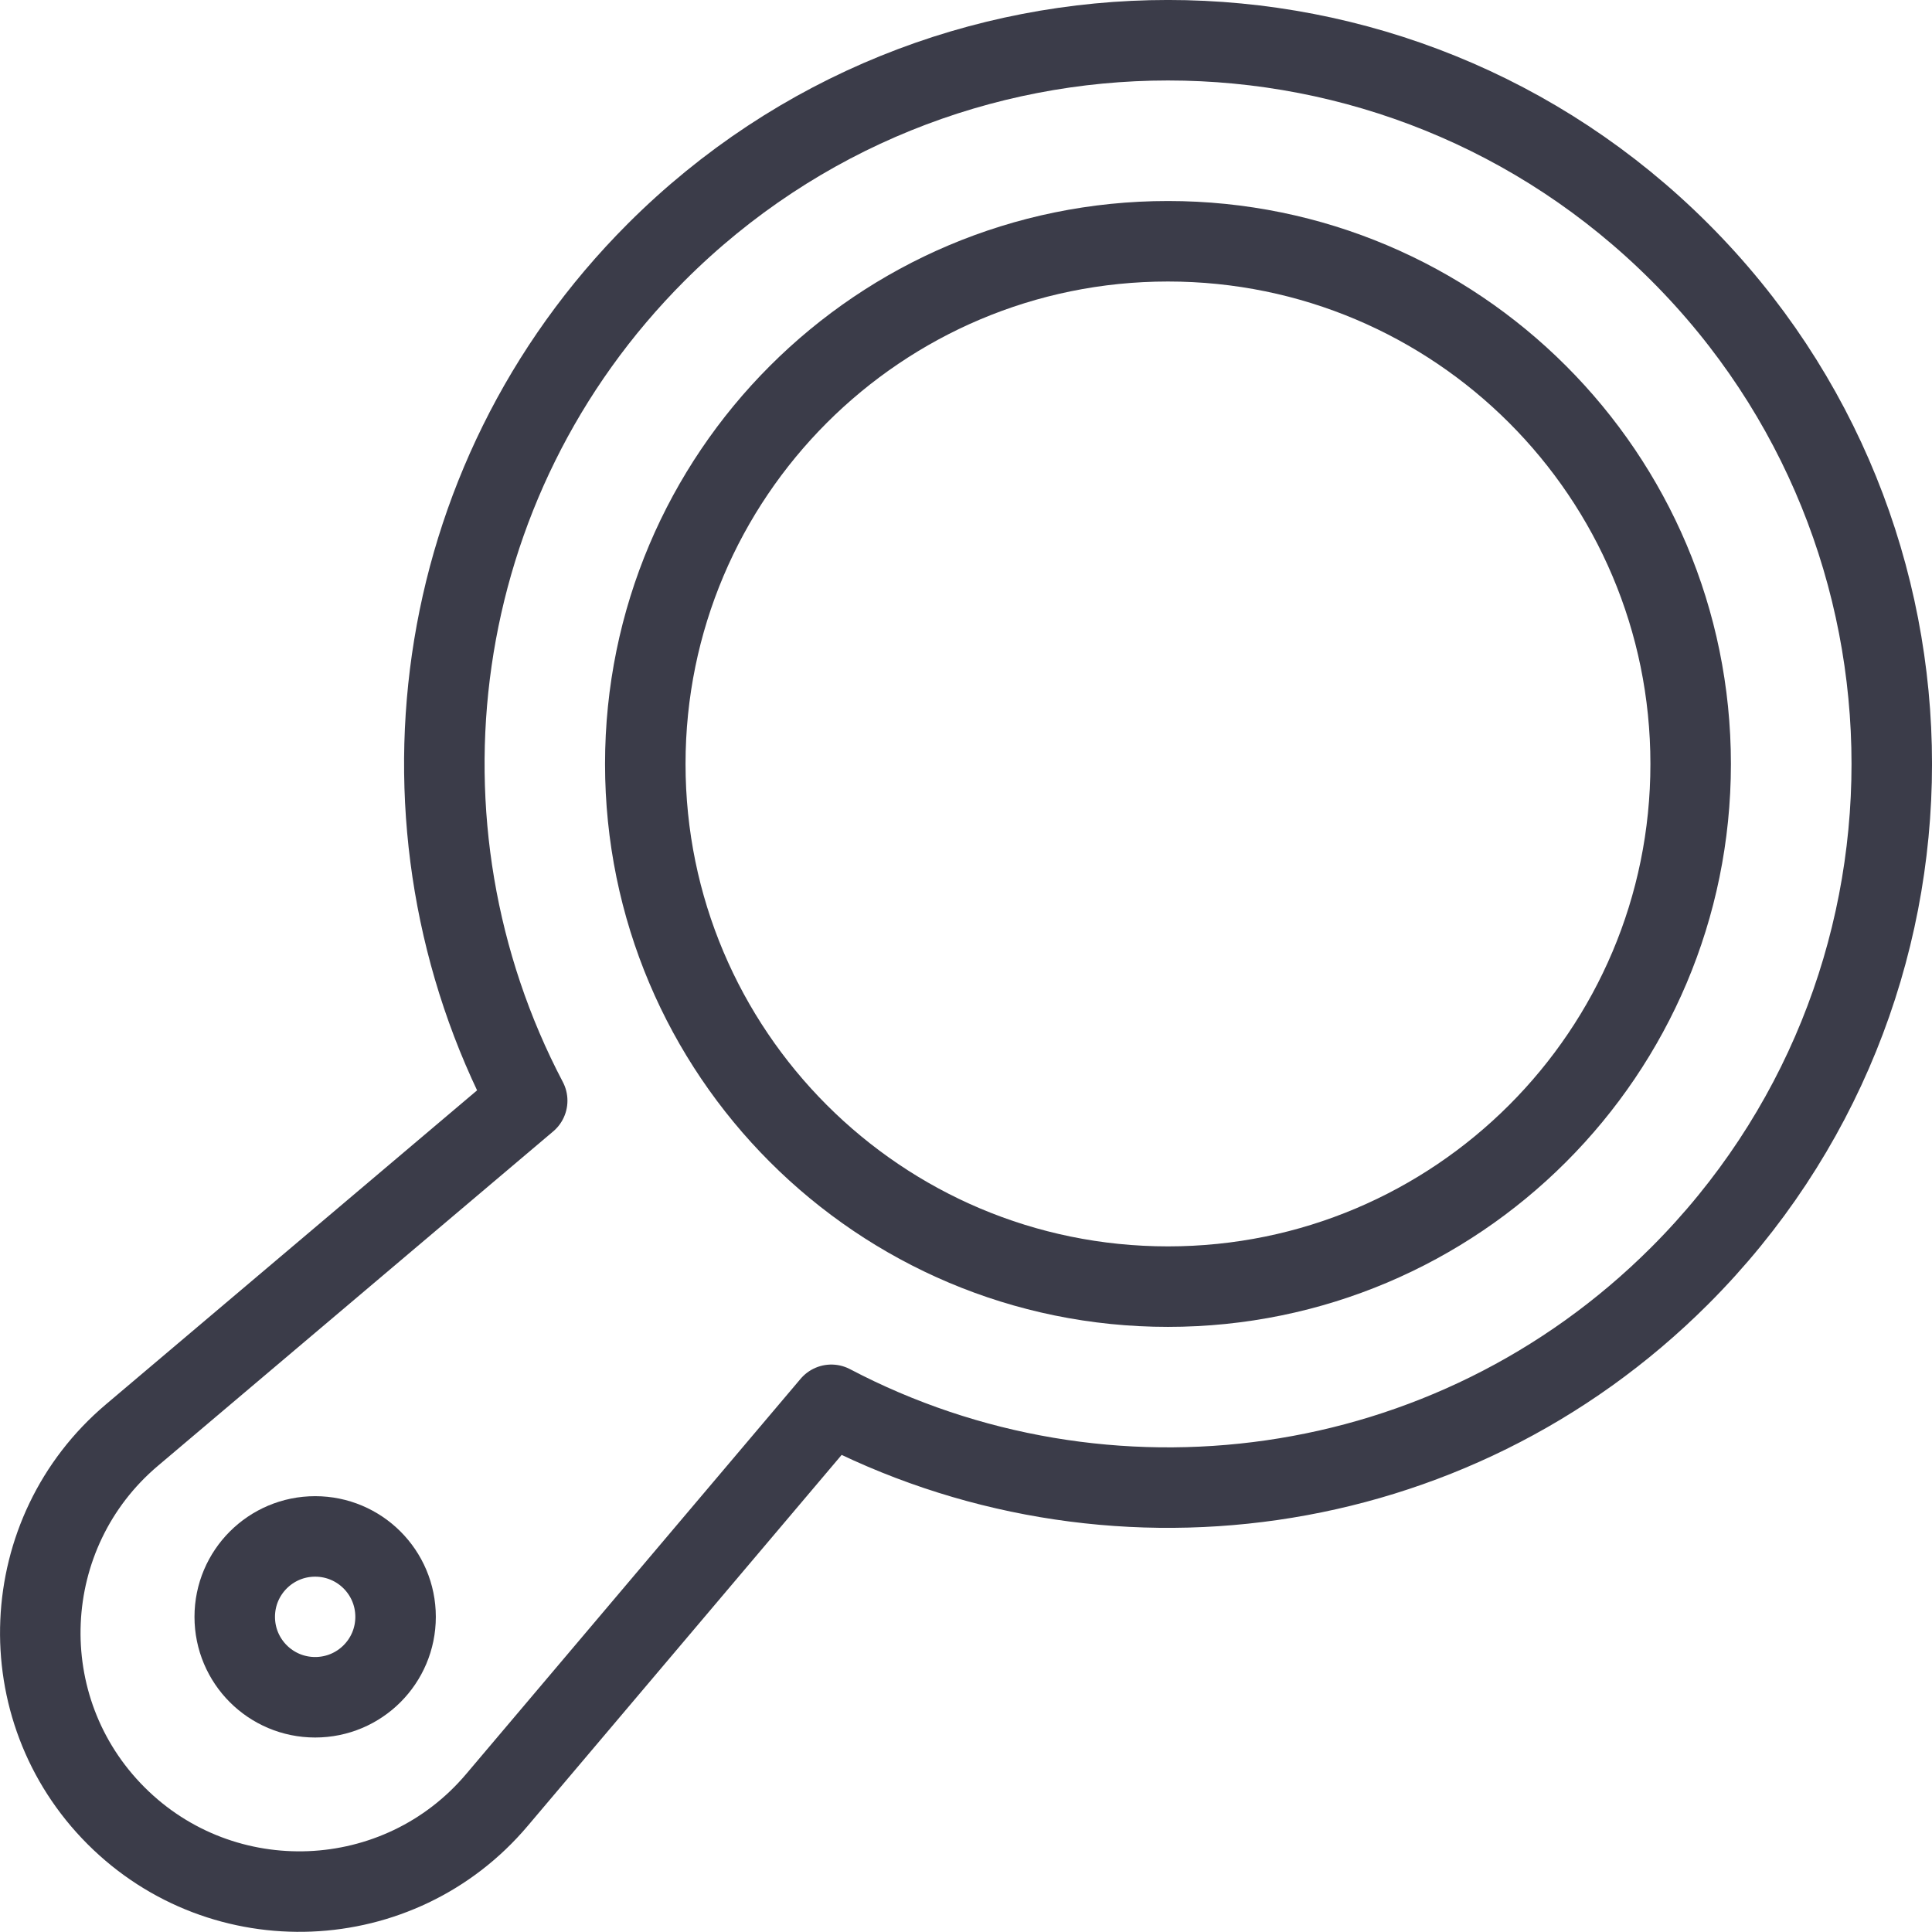<?xml version="1.0" encoding="UTF-8"?>
<svg xmlns="http://www.w3.org/2000/svg" viewBox="13.087 145.715 24 24">
  <path d="M 27.596 148.712 C 31.182 148.712 34.089 151.619 34.089 155.205 C 34.089 158.791 31.182 161.698 27.596 161.698 C 24.01 161.698 21.103 158.791 21.103 155.205 C 21.103 151.619 24.01 148.712 27.596 148.712 Z" style="fill: none; stroke-opacity: 1; stroke-miterlimit: 0; stroke-linejoin: round; stroke-width: 1px; stroke-dashoffset: 0px; stroke: rgb(59, 60, 73);"></path>
  <path d="M 33.954 161.562 C 37.465 158.051 37.465 152.359 33.954 148.848 C 30.442 145.337 24.751 145.337 21.239 148.848 C 18.387 151.701 17.852 155.994 19.636 159.388 L 14.726 163.542 C 13.294 164.752 13.195 166.938 14.53 168.272 C 15.858 169.599 18.045 169.513 19.26 168.075 L 23.414 163.166 C 26.807 164.949 31.101 164.414 33.954 161.562 Z" style="fill: none; stroke-opacity: 1; stroke-miterlimit: 0; stroke-linejoin: round; stroke-width: 1px; stroke-dashoffset: 0px; stroke: rgb(59, 60, 73);"></path>
  <path d="M 17.002 164.801 C 17.554 164.801 18.001 165.248 18.001 165.8 C 18.001 166.352 17.554 166.799 17.002 166.799 C 16.45 166.799 16.003 166.352 16.003 165.8 C 16.003 165.248 16.45 164.801 17.002 164.801 Z" style="fill: none; stroke-opacity: 1; stroke-miterlimit: 0; stroke-linejoin: round; stroke-width: 1px; stroke-dashoffset: 0px; stroke: rgb(59, 60, 73);"></path>
</svg>
